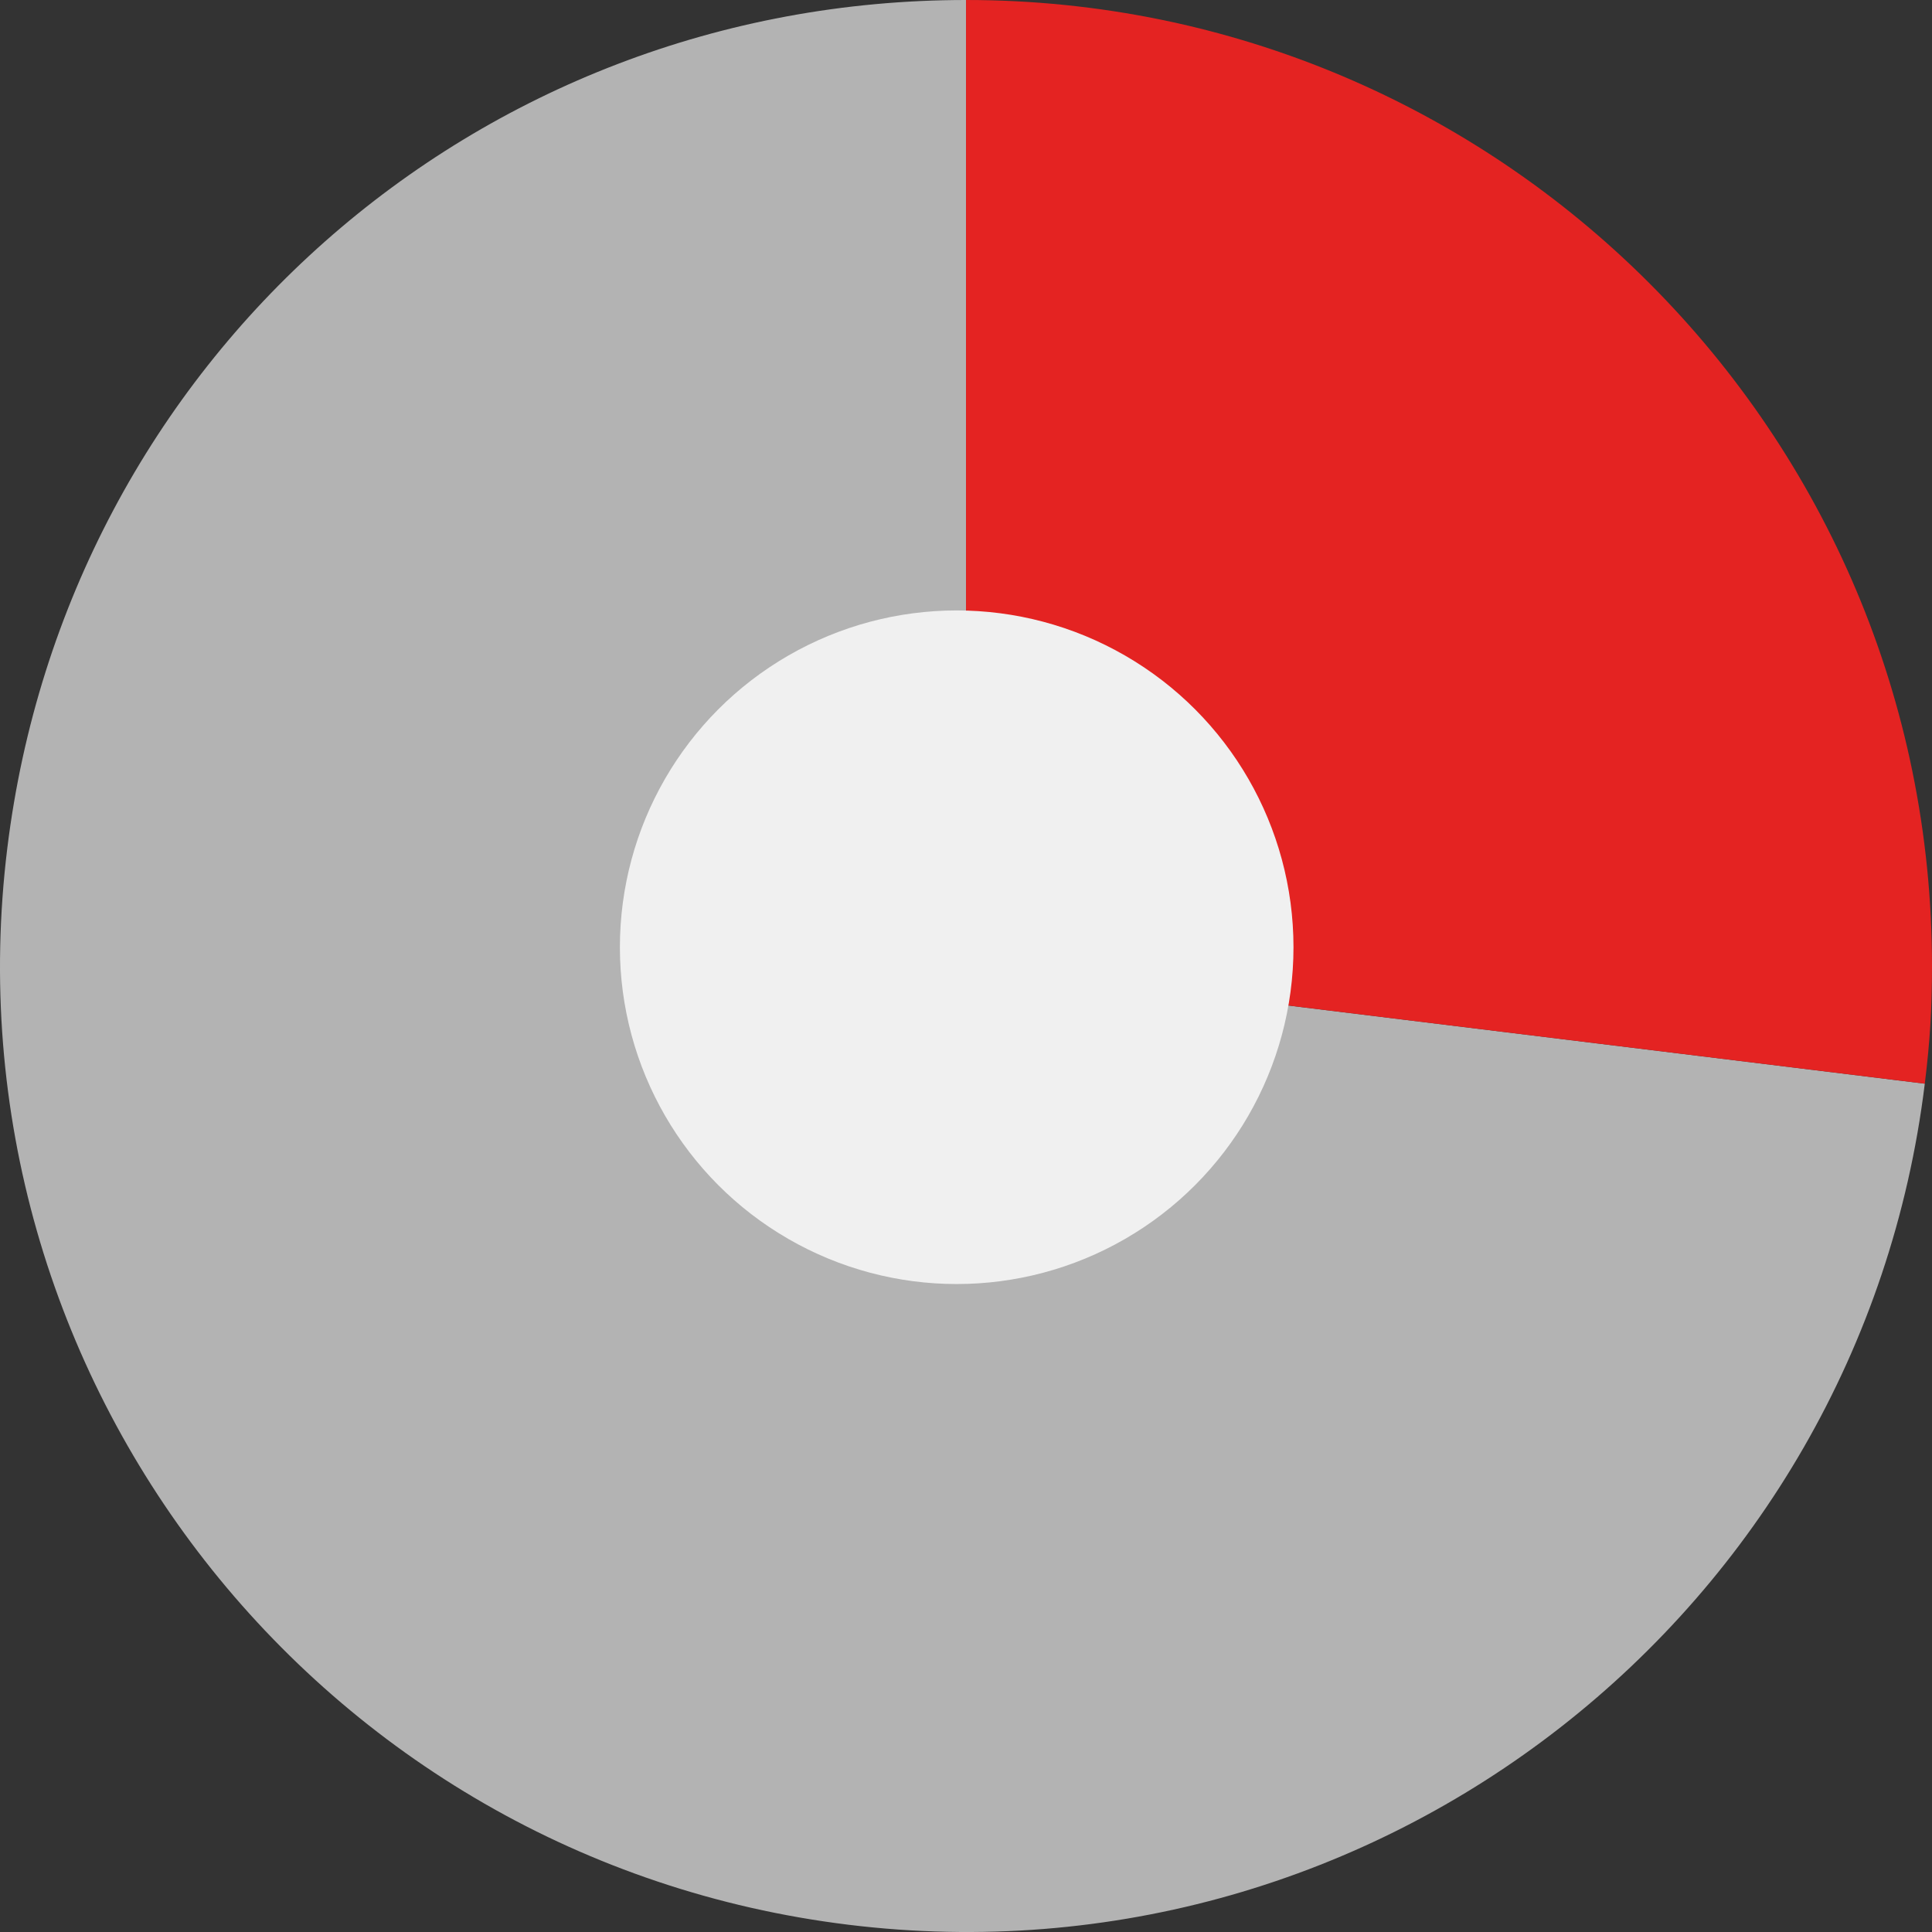<!-- Generator: Adobe Illustrator 19.2.1, SVG Export Plug-In  -->
<svg version="1.1"
	 xmlns="http://www.w3.org/2000/svg" xmlns:xlink="http://www.w3.org/1999/xlink" xmlns:a="http://ns.adobe.com/AdobeSVGViewerExtensions/3.0/"
	 x="0px" y="0px" width="103.255px" height="103.255px" viewBox="0 0 103.255 103.255"
	 style="enable-background:new 0 0 103.255 103.255;" xml:space="preserve">
<rect x="0" y="0" width="103.255" height="103.255" fill="#333333" stroke="none"/>
<style type="text/css">
	.st0{fill:#B3B3B3;}
	.st1{fill:#E42322;}
	.st2{fill:#F0F0F0;}
</style>
<defs>
</defs>
<g>
	<g>
		<g>
			<g>
				<g>
					<path class="st0" d="M51.63,51.625l51.24,6.292c-3.475,28.299-29.233,48.423-57.532,44.949S-3.085,73.633,0.39,45.333
						C3.587,19.298,25.4,0,51.63,0V51.625z"/>
				</g>
			</g>
			<g>
				<g>
					<path class="st1" d="M51.63,51.625V0c28.512,0,51.625,23.113,51.625,51.625c0,2.281-0.107,4.028-0.385,6.292L51.63,51.625z"/>
				</g>
			</g>
		</g>
		<g>
			<g>
			</g>
			<g>
			</g>
		</g>
	</g>
	<circle class="st2" cx="51.13" cy="50.625" r="18"/>
</g>
</svg>